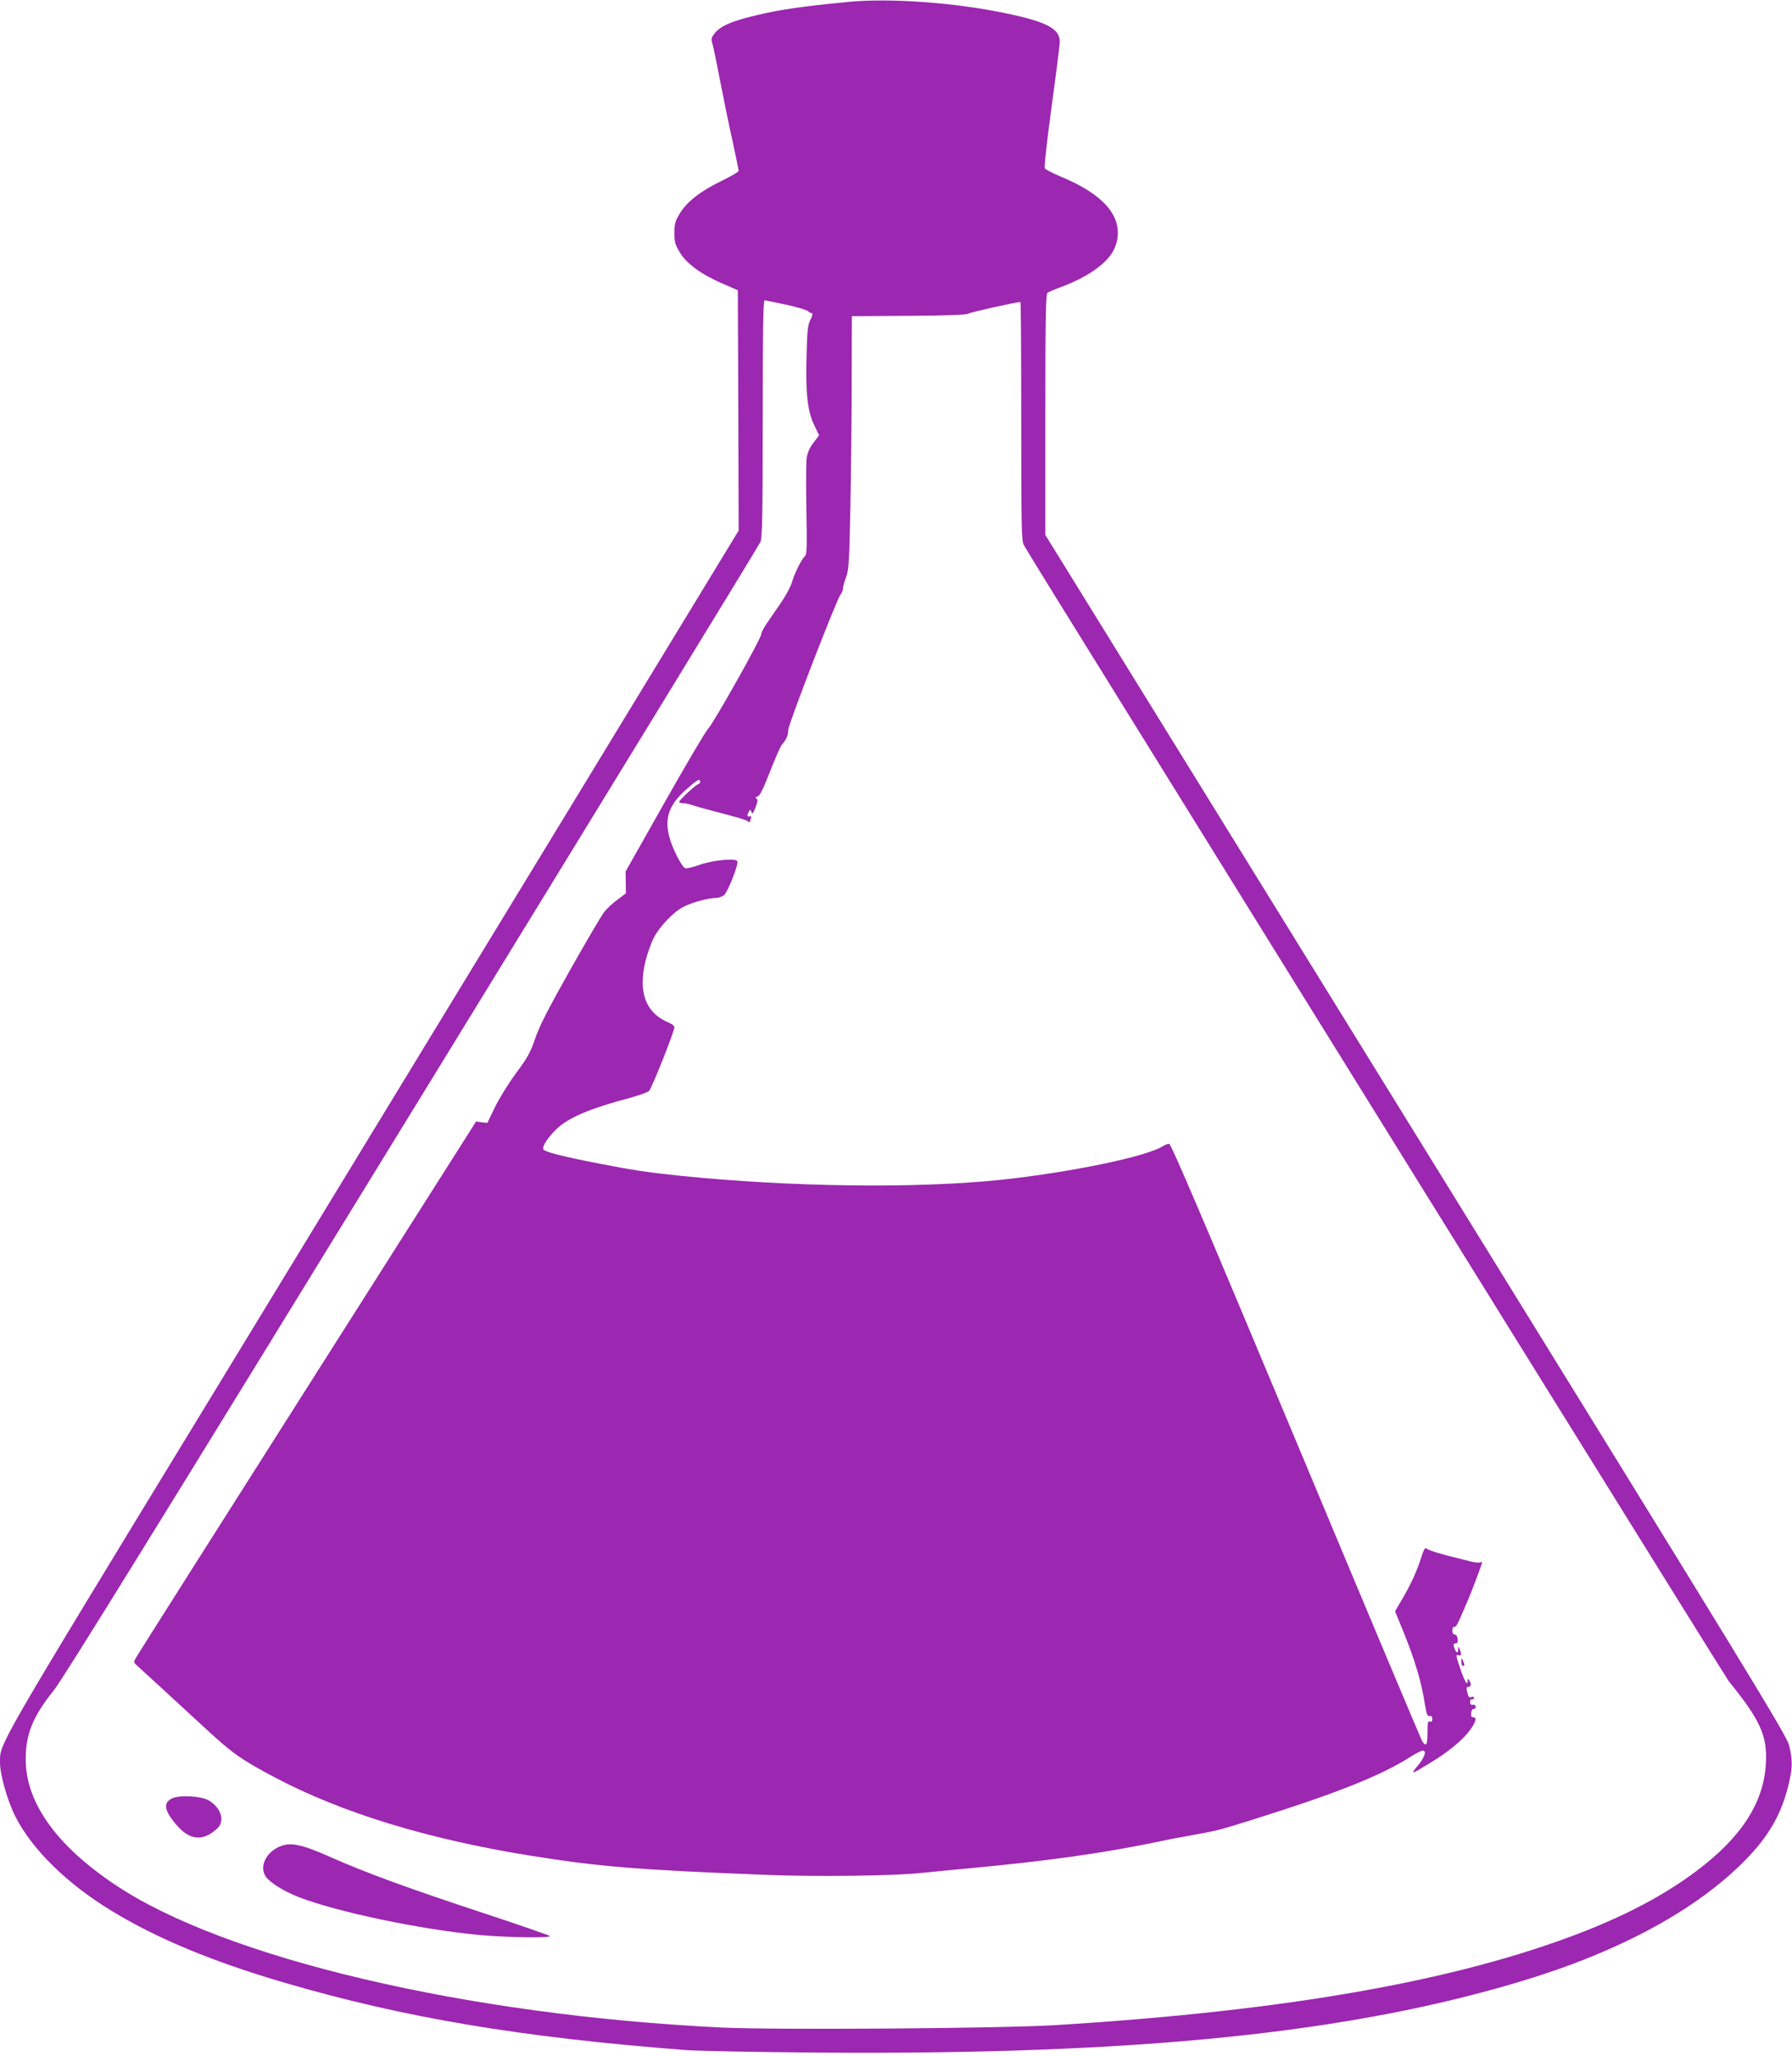 <?xml version="1.0" standalone="no"?>
<!DOCTYPE svg PUBLIC "-//W3C//DTD SVG 20010904//EN"
 "http://www.w3.org/TR/2001/REC-SVG-20010904/DTD/svg10.dtd">
<svg version="1.0" xmlns="http://www.w3.org/2000/svg"
 width="1116pt" height="1280pt" viewBox="0 0 1116 1280"
 preserveAspectRatio="xMidYMid meet">
<g transform="translate(0,1280) scale(0.1,-0.1)"
fill="#9c27b0" stroke="none">
<path d="M5290 12789 c-214 -20 -382 -42 -495 -65 -218 -46 -307 -80 -348
-136 -18 -24 -19 -32 -9 -65 6 -21 27 -123 47 -228 20 -104 54 -270 76 -368
21 -98 39 -184 39 -190 0 -7 -49 -35 -108 -64 -130 -63 -216 -130 -259 -203
-28 -46 -33 -63 -33 -120 0 -57 5 -74 33 -120 41 -70 134 -138 264 -194 l98
-43 3 -748 2 -748 -981 -1611 c-540 -886 -1567 -2571 -2282 -3745 -1383 -2269
-1336 -2188 -1337 -2313 0 -74 45 -234 95 -334 103 -205 322 -420 602 -590
282 -172 633 -317 1078 -447 742 -217 1468 -339 2490 -418 77 -6 451 -13 830
-16 1987 -15 3318 121 4395 449 601 182 1079 442 1381 751 143 146 221 281
265 457 28 113 29 162 6 255 -16 64 -231 415 -2325 3803 l-2307 3732 0 749 c0
587 3 751 13 758 6 5 46 22 87 37 157 59 274 139 320 219 42 74 42 160 0 233
-50 88 -160 167 -325 235 -49 21 -94 44 -98 51 -5 7 13 171 42 384 28 204 51
386 51 405 0 81 -85 125 -345 178 -313 65 -706 93 -965 70z m-396 -1885 c67
-15 128 -33 137 -40 8 -8 20 -14 26 -14 6 0 1 -18 -10 -41 -17 -35 -20 -66
-24 -222 -7 -233 6 -346 47 -432 l31 -65 -35 -46 c-23 -29 -37 -62 -42 -92 -4
-25 -5 -171 -2 -324 4 -234 3 -280 -9 -290 -20 -16 -69 -114 -82 -166 -7 -23
-37 -80 -68 -125 -31 -45 -72 -104 -90 -131 -18 -26 -33 -56 -33 -66 0 -25
-294 -548 -329 -585 -16 -16 -138 -223 -272 -460 l-243 -430 1 -68 1 -68 -52
-39 c-29 -21 -67 -56 -83 -77 -17 -21 -112 -183 -212 -360 -137 -243 -191
-349 -218 -427 -30 -88 -48 -121 -120 -217 -46 -63 -105 -158 -131 -212 l-47
-97 -35 4 -35 5 -1045 -1645 c-575 -905 -1055 -1662 -1067 -1683 -22 -36 -22
-38 -5 -54 9 -8 73 -67 141 -129 68 -62 198 -182 289 -266 172 -159 227 -197
437 -308 418 -220 949 -382 1580 -484 437 -70 676 -90 1485 -121 299 -12 797
-6 955 12 44 4 179 18 300 29 491 46 827 93 1175 165 63 14 166 33 228 44 141
25 159 30 357 92 535 168 806 276 992 395 28 18 60 34 70 36 31 5 17 -41 -29
-95 -47 -56 -43 -55 82 21 136 83 230 167 268 239 16 30 15 43 -4 43 -11 0
-14 8 -12 28 2 15 8 26 16 24 6 -1 12 5 12 13 0 10 -7 15 -17 13 -12 -2 -18 3
-18 17 0 11 6 19 13 17 6 -1 12 3 12 9 0 6 -7 9 -15 6 -16 -7 -20 -3 -29 36
-5 20 -3 27 9 27 17 0 19 18 5 40 -8 13 -10 12 -10 -4 0 -34 -18 -4 -45 74
-29 86 -30 94 -10 86 17 -6 18 8 5 39 -8 18 -9 18 -9 -4 -1 -28 -15 -19 -26
17 -5 16 -2 22 10 22 12 0 15 7 13 28 -2 16 -9 27 -18 27 -9 0 -15 9 -15 25 0
14 5 24 11 23 13 -2 17 5 84 162 26 60 90 230 90 239 0 3 -6 3 -13 0 -8 -3
-34 0 -58 6 -24 6 -60 15 -79 20 -94 22 -182 49 -194 59 -11 10 -18 0 -35 -54
-29 -90 -64 -166 -118 -258 l-45 -77 42 -103 c79 -191 122 -333 144 -477 10
-61 15 -74 29 -72 12 2 17 -4 17 -19 0 -15 -5 -19 -15 -15 -13 4 -15 -7 -15
-69 0 -78 -9 -92 -34 -52 -7 12 -361 853 -786 1870 -579 1383 -777 1847 -789
1847 -9 0 -25 -6 -36 -13 -98 -66 -584 -166 -1020 -212 -524 -54 -1297 -44
-1980 25 -217 23 -289 33 -525 79 -220 43 -331 71 -337 88 -7 17 32 77 83 125
71 70 214 130 454 193 58 16 113 35 122 44 17 16 158 371 158 397 0 8 -16 20
-35 28 -143 60 -192 188 -146 380 12 49 36 116 53 150 39 73 126 163 188 193
54 27 152 53 196 53 17 0 41 8 53 18 24 20 91 190 83 211 -8 21 -155 7 -240
-24 -39 -14 -77 -23 -85 -19 -19 7 -69 101 -92 172 -41 128 -15 215 92 312 72
64 93 77 93 55 0 -8 -4 -15 -9 -15 -13 0 -121 -100 -121 -111 0 -5 11 -9 25
-9 13 0 34 -4 47 -9 13 -5 61 -19 108 -31 189 -50 234 -62 248 -73 6 -5 12 -7
12 -4 0 3 3 13 6 22 4 9 3 15 -2 14 -21 -4 -24 2 -13 23 12 22 12 22 19 3 5
-15 10 -10 25 29 14 37 16 49 6 55 -9 6 -7 10 7 13 14 4 34 44 77 154 32 82
65 158 75 169 27 31 39 59 39 91 -1 33 304 819 326 844 8 9 15 26 15 38 0 12
9 43 19 69 17 44 20 91 27 438 4 215 8 569 8 788 l1 399 357 2 c238 2 361 6
370 14 10 8 297 72 323 72 3 0 5 -333 5 -740 0 -647 2 -745 15 -771 9 -16 96
-159 194 -317 2139 -3450 4179 -6734 4197 -6757 199 -245 242 -342 231 -518
-15 -242 -154 -455 -431 -663 -191 -144 -427 -270 -706 -379 -781 -305 -1841
-492 -3285 -581 -336 -21 -1748 -31 -2082 -15 -1590 77 -3097 432 -3778 890
-366 245 -555 512 -555 780 0 158 45 267 176 430 55 68 680 1079 2231 3605
1186 1931 2162 3525 2169 3543 11 26 14 170 14 768 0 560 3 735 12 735 6 0 66
-12 132 -26z"/>
<path d="M9101 2458 c-1 -16 4 -28 9 -28 12 0 12 8 0 35 -8 18 -9 17 -9 -7z"/>
<path d="M1073 1606 c-59 -27 -51 -77 27 -167 82 -96 165 -103 253 -21 49 46
25 127 -50 173 -46 29 -180 37 -230 15z"/>
<path d="M1734 1302 c-83 -39 -120 -128 -77 -186 27 -37 115 -91 203 -125 239
-93 756 -201 1124 -236 173 -16 456 -20 440 -6 -5 4 -182 66 -394 136 -483
159 -748 256 -963 351 -195 87 -261 100 -333 66z"/>
</g>
</svg>
